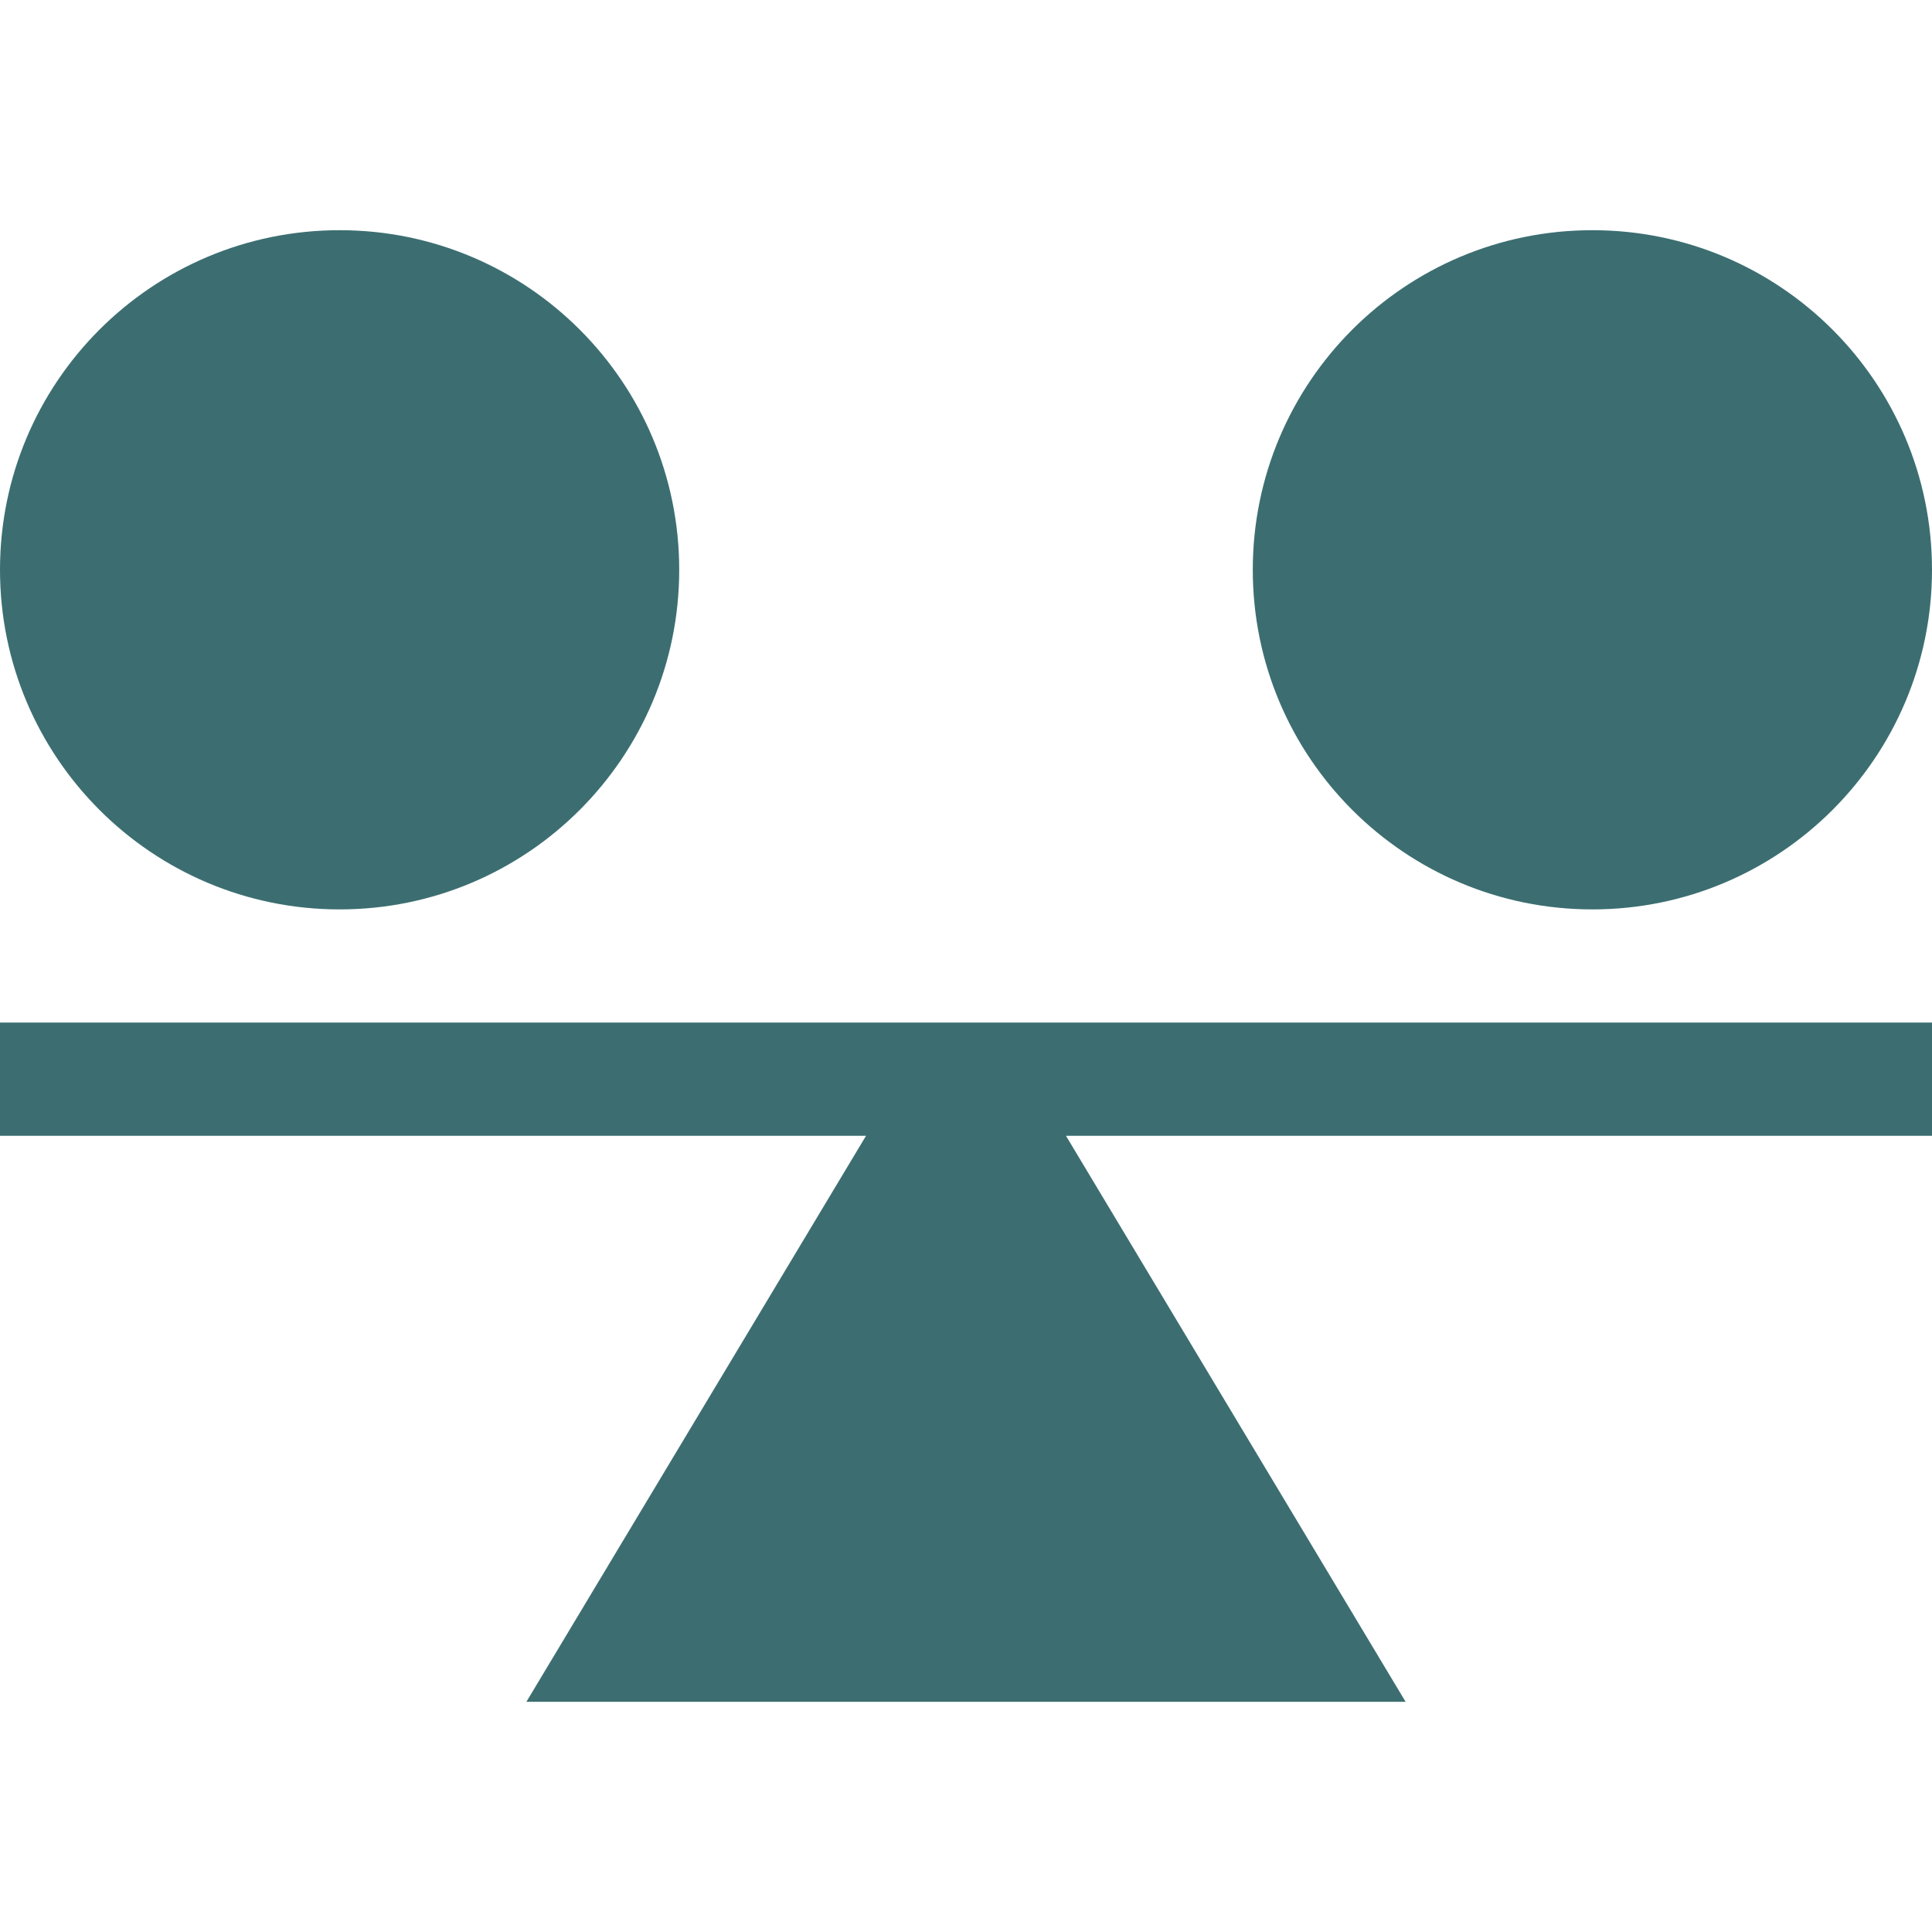 <svg width="48" height="48" viewBox="0 0 48 48" fill="none" xmlns="http://www.w3.org/2000/svg">
<path d="M0 25.406V28.219H21.516L13.078 42.281H34.922L26.484 28.219H48V25.406H0Z" fill="#3C6E71"/>
<path d="M8.438 22.594C13.097 22.594 16.875 18.816 16.875 14.156C16.875 9.496 13.097 5.719 8.438 5.719C3.778 5.719 0 9.496 0 14.156C0 18.816 3.778 22.594 8.438 22.594Z" fill="#3C6E71"/>
<path d="M39.562 22.594C44.222 22.594 48 18.816 48 14.156C48 9.496 44.222 5.719 39.562 5.719C34.903 5.719 31.125 9.496 31.125 14.156C31.125 18.816 34.903 22.594 39.562 22.594Z" fill="#3C6E71"/>
</svg>
